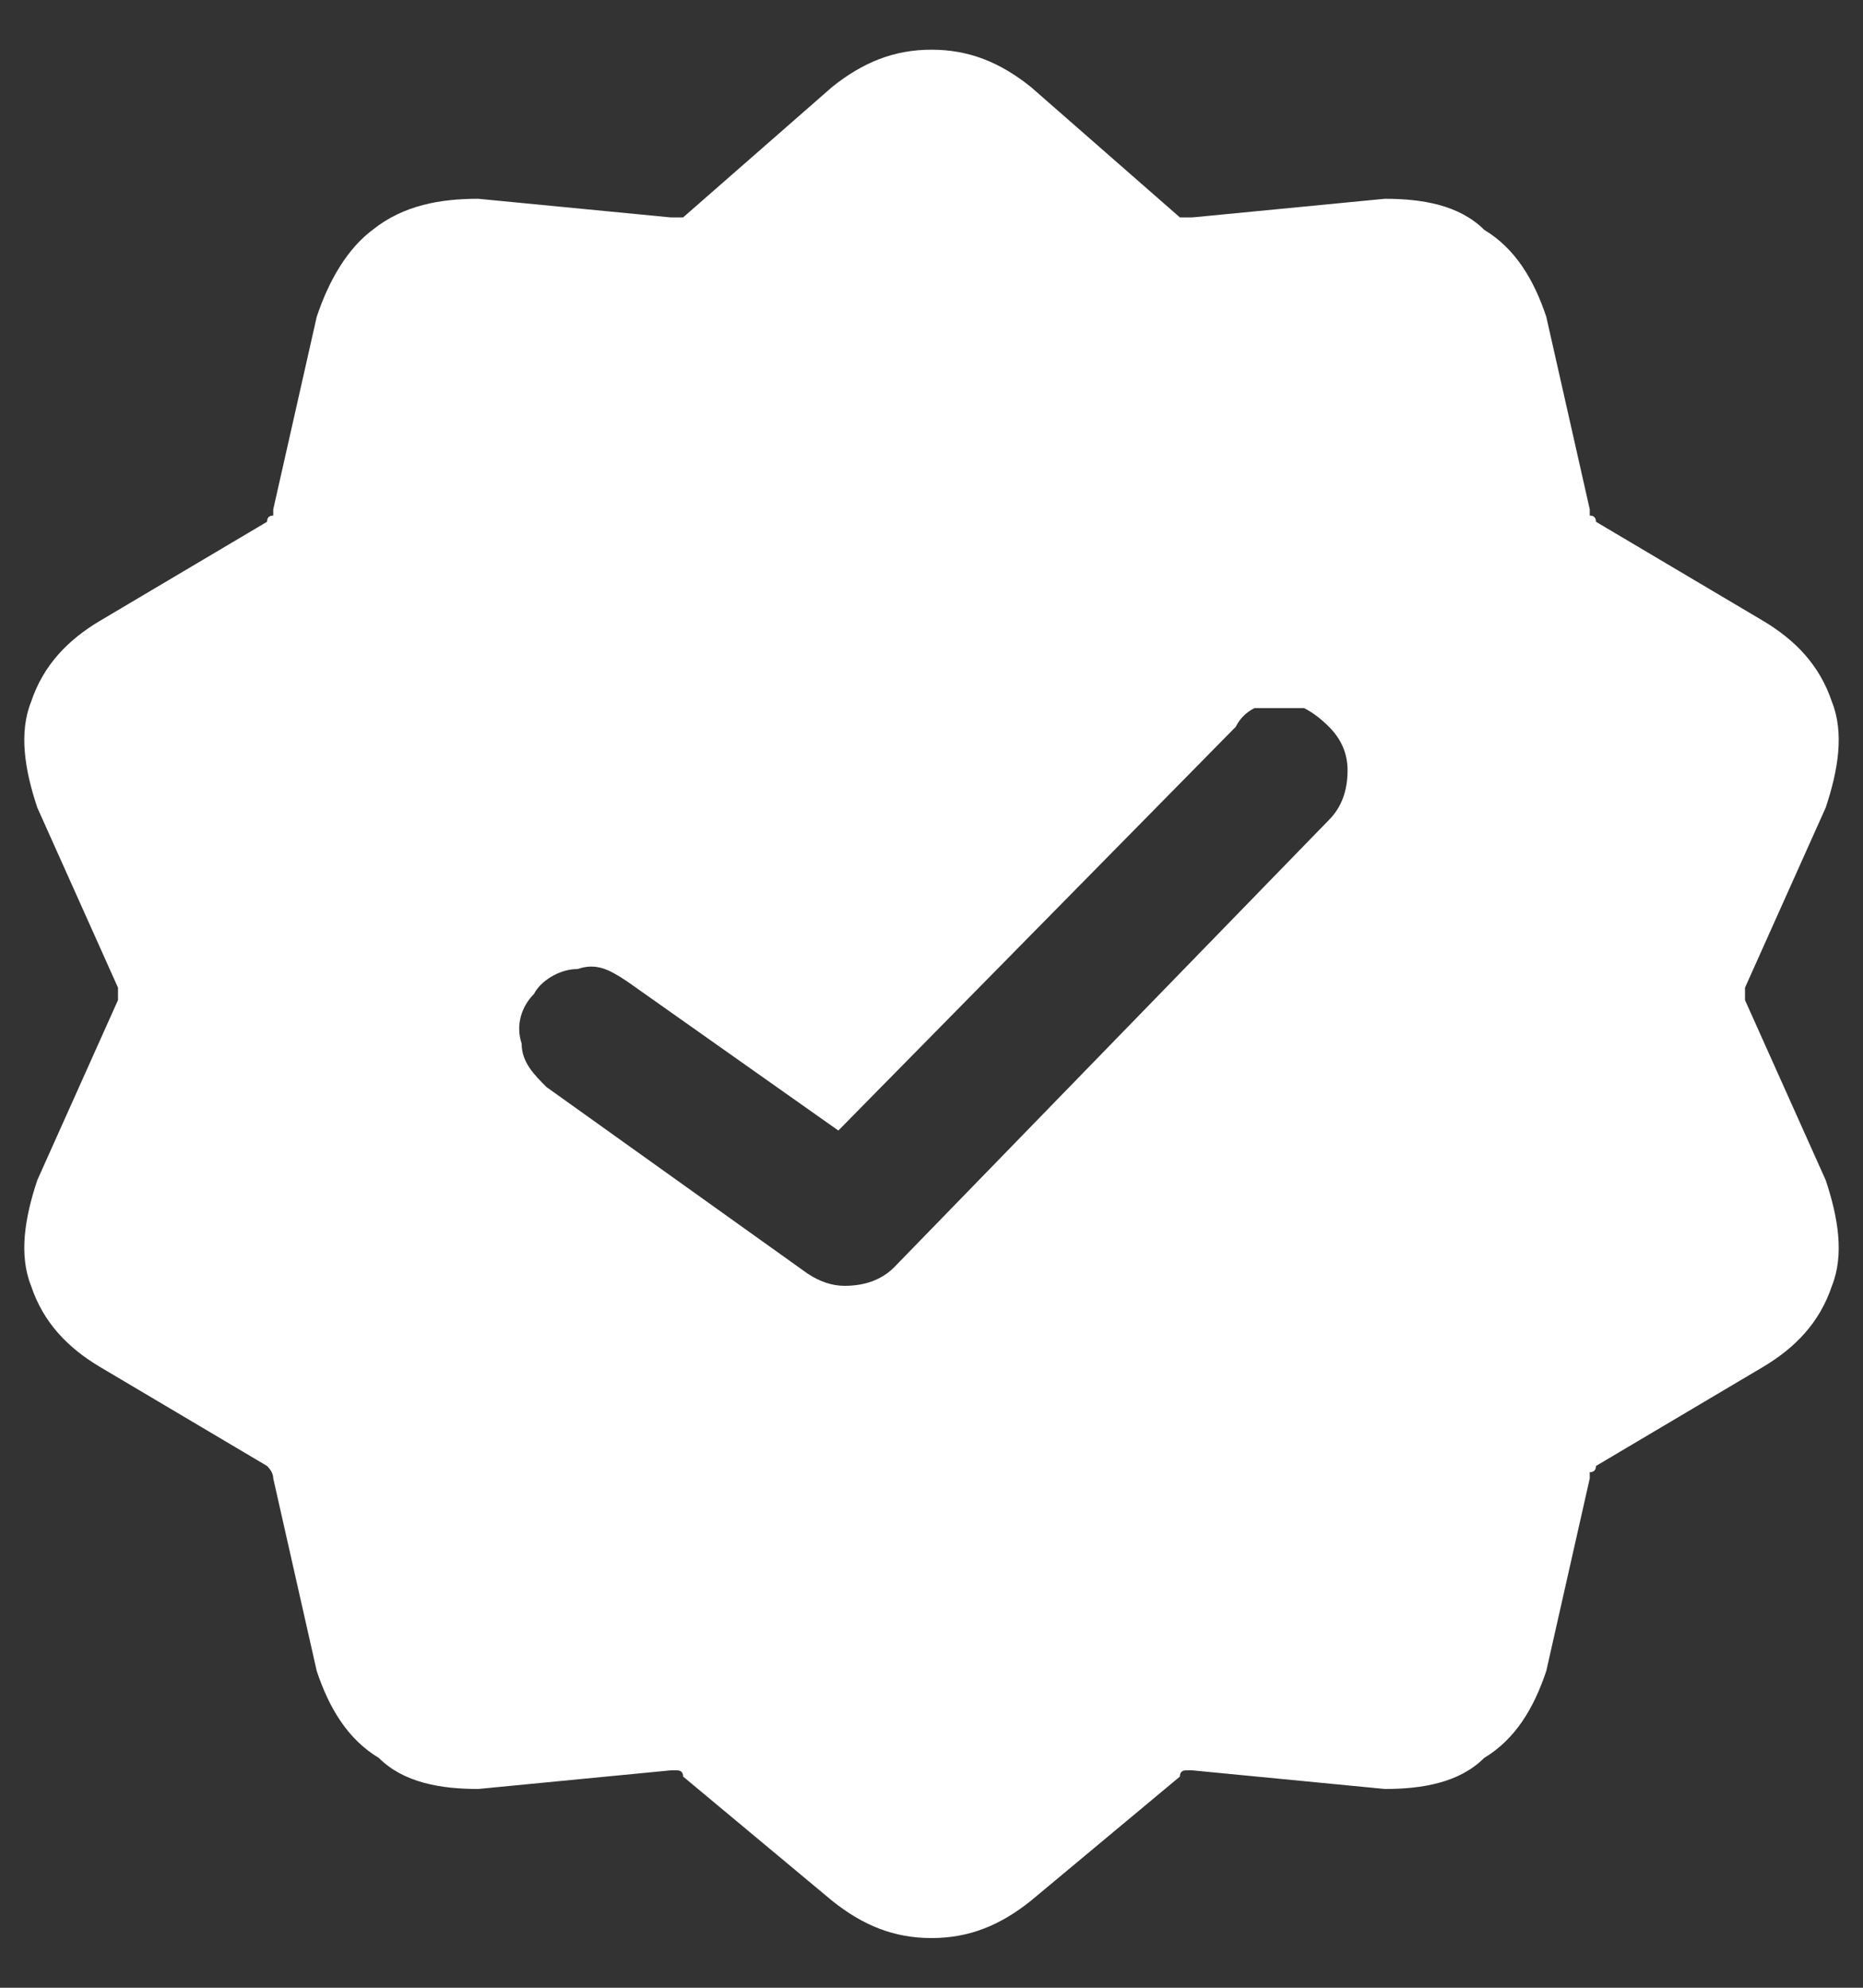 <svg version="1.2" xmlns="http://www.w3.org/2000/svg" viewBox="0 0 30 32" width="30" height="32">
	<rect x="0" y="0" width="30" height="32" fill="#333333" stroke="none"/>
	<title>image</title>
	<style>
		.s0 { fill: #ffffff } 
	</style>
	<path class="s0" d="m29.4 13c0.2-0.6 0.3-1.2 0.1-1.7-0.2-0.6-0.6-1-1.1-1.3l-2.7-1.6q0-0.1-0.1-0.1 0-0.1 0-0.1l-0.7-3.1c-0.2-0.6-0.5-1.1-1-1.4-0.4-0.4-1-0.5-1.6-0.5l-3.1 0.3q-0.1 0-0.1 0-0.1 0-0.1 0l-2.4-2.1c-0.5-0.4-1-0.6-1.6-0.6-0.6 0-1.1 0.2-1.6 0.6l-2.4 2.1q0 0-0.1 0 0 0-0.1 0l-3.1-0.3c-0.6 0-1.2 0.1-1.7 0.5-0.4 0.3-0.7 0.8-0.9 1.4l-0.7 3.1q0 0 0 0.1-0.1 0-0.1 0.1l-2.7 1.6c-0.5 0.3-0.9 0.7-1.1 1.3-0.2 0.5-0.1 1.1 0.1 1.7l1.3 2.9q0 0.1 0 0.2l-1.3 2.9c-0.2 0.6-0.3 1.2-0.1 1.7 0.2 0.6 0.6 1 1.1 1.3l2.7 1.6q0.1 0.1 0.1 0.2l0.7 3.1c0.2 0.6 0.5 1.1 1 1.4 0.4 0.4 1 0.5 1.6 0.5l3.1-0.3q0.1 0 0.1 0 0.1 0 0.1 0.1l2.4 2c0.5 0.4 1 0.6 1.6 0.6 0.6 0 1.1-0.2 1.6-0.6l2.4-2q0-0.1 0.1-0.1 0 0 0.1 0l3.1 0.3c0.6 0 1.2-0.1 1.6-0.5 0.5-0.3 0.8-0.8 1-1.4l0.7-3.1q0 0 0-0.1 0.1 0 0.1-0.1l2.7-1.6c0.5-0.3 0.9-0.7 1.1-1.3 0.2-0.5 0.1-1.1-0.1-1.7l-1.3-2.9q0-0.1 0-0.2zm-8 0.2l-7 7.2q-0.3 0.3-0.8 0.3-0.3 0-0.6-0.2l-4.2-3c-0.2-0.2-0.4-0.4-0.4-0.7-0.1-0.3 0-0.6 0.2-0.8 0.1-0.2 0.4-0.4 0.7-0.4 0.3-0.1 0.5 0 0.8 0.2l3.4 2.4 6.4-6.5q0.1-0.2 0.3-0.3 0.2 0 0.4 0 0.2 0 0.4 0 0.2 0.1 0.4 0.3 0.3 0.3 0.3 0.7 0 0.5-0.3 0.8z"/>
</svg>